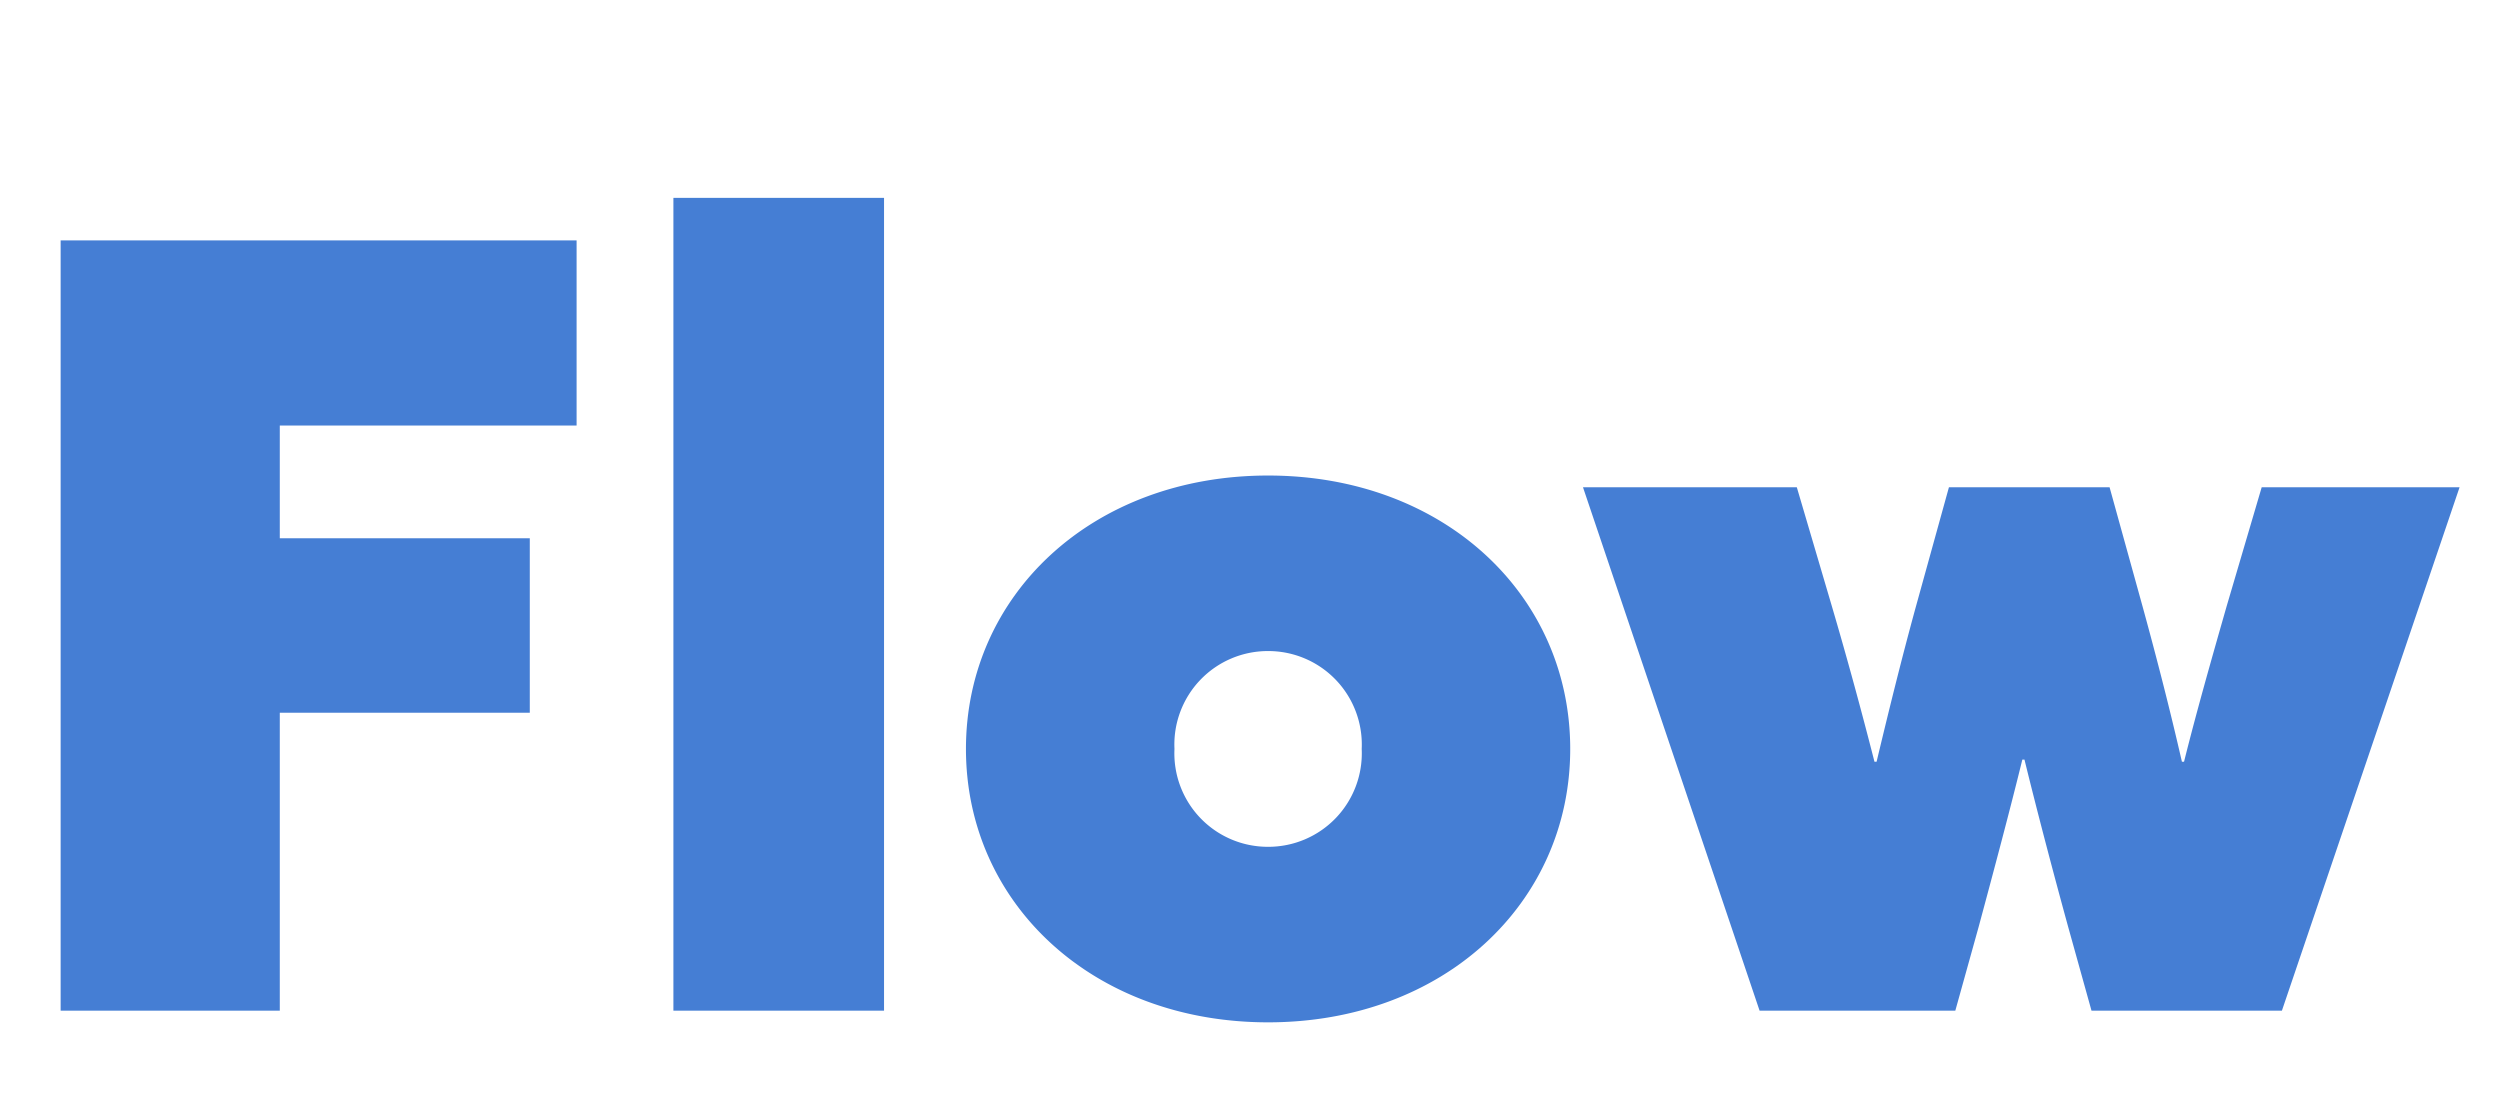 <svg xmlns="http://www.w3.org/2000/svg" xmlns:xlink="http://www.w3.org/1999/xlink" width="47" height="21" viewBox="0 0 47 21"><defs><clipPath id="a"><rect width="47" height="21" transform="translate(184 6745)" fill="#fff" stroke="#707070" stroke-width="1"/></clipPath></defs><g transform="translate(-184 -6745)" clip-path="url(#a)"><path d="M1.14,0H5.26V-5.6h4.7V-8.88H5.26V-11h5.58v-3.48H1.14ZM12.66,0h3.96V-15.28H12.66Zm5.5-4.92c0,2.9,2.38,5.14,5.68,5.14s5.68-2.24,5.68-5.14-2.38-5.14-5.68-5.14S18.16-7.82,18.16-4.92Zm3.92,0a1.757,1.757,0,0,1,1.76-1.84A1.757,1.757,0,0,1,25.6-4.92a1.757,1.757,0,0,1-1.76,1.84A1.757,1.757,0,0,1,22.08-4.92ZM33.08,0h3.68l.44-1.58c.28-1.04.58-2.16.82-3.14h.04c.24.98.54,2.12.82,3.14L39.32,0H42.9l3.34-9.84H42.52L41.86-7.6c-.28.98-.56,1.96-.8,2.92h-.04c-.22-.96-.46-1.9-.74-2.92l-.62-2.24H36.64L36.02-7.6c-.28,1.02-.52,2-.74,2.92h-.04c-.24-.94-.5-1.9-.8-2.92l-.66-2.24H29.76Z" transform="translate(184 6764)" fill="#457ed4"/></g></svg>